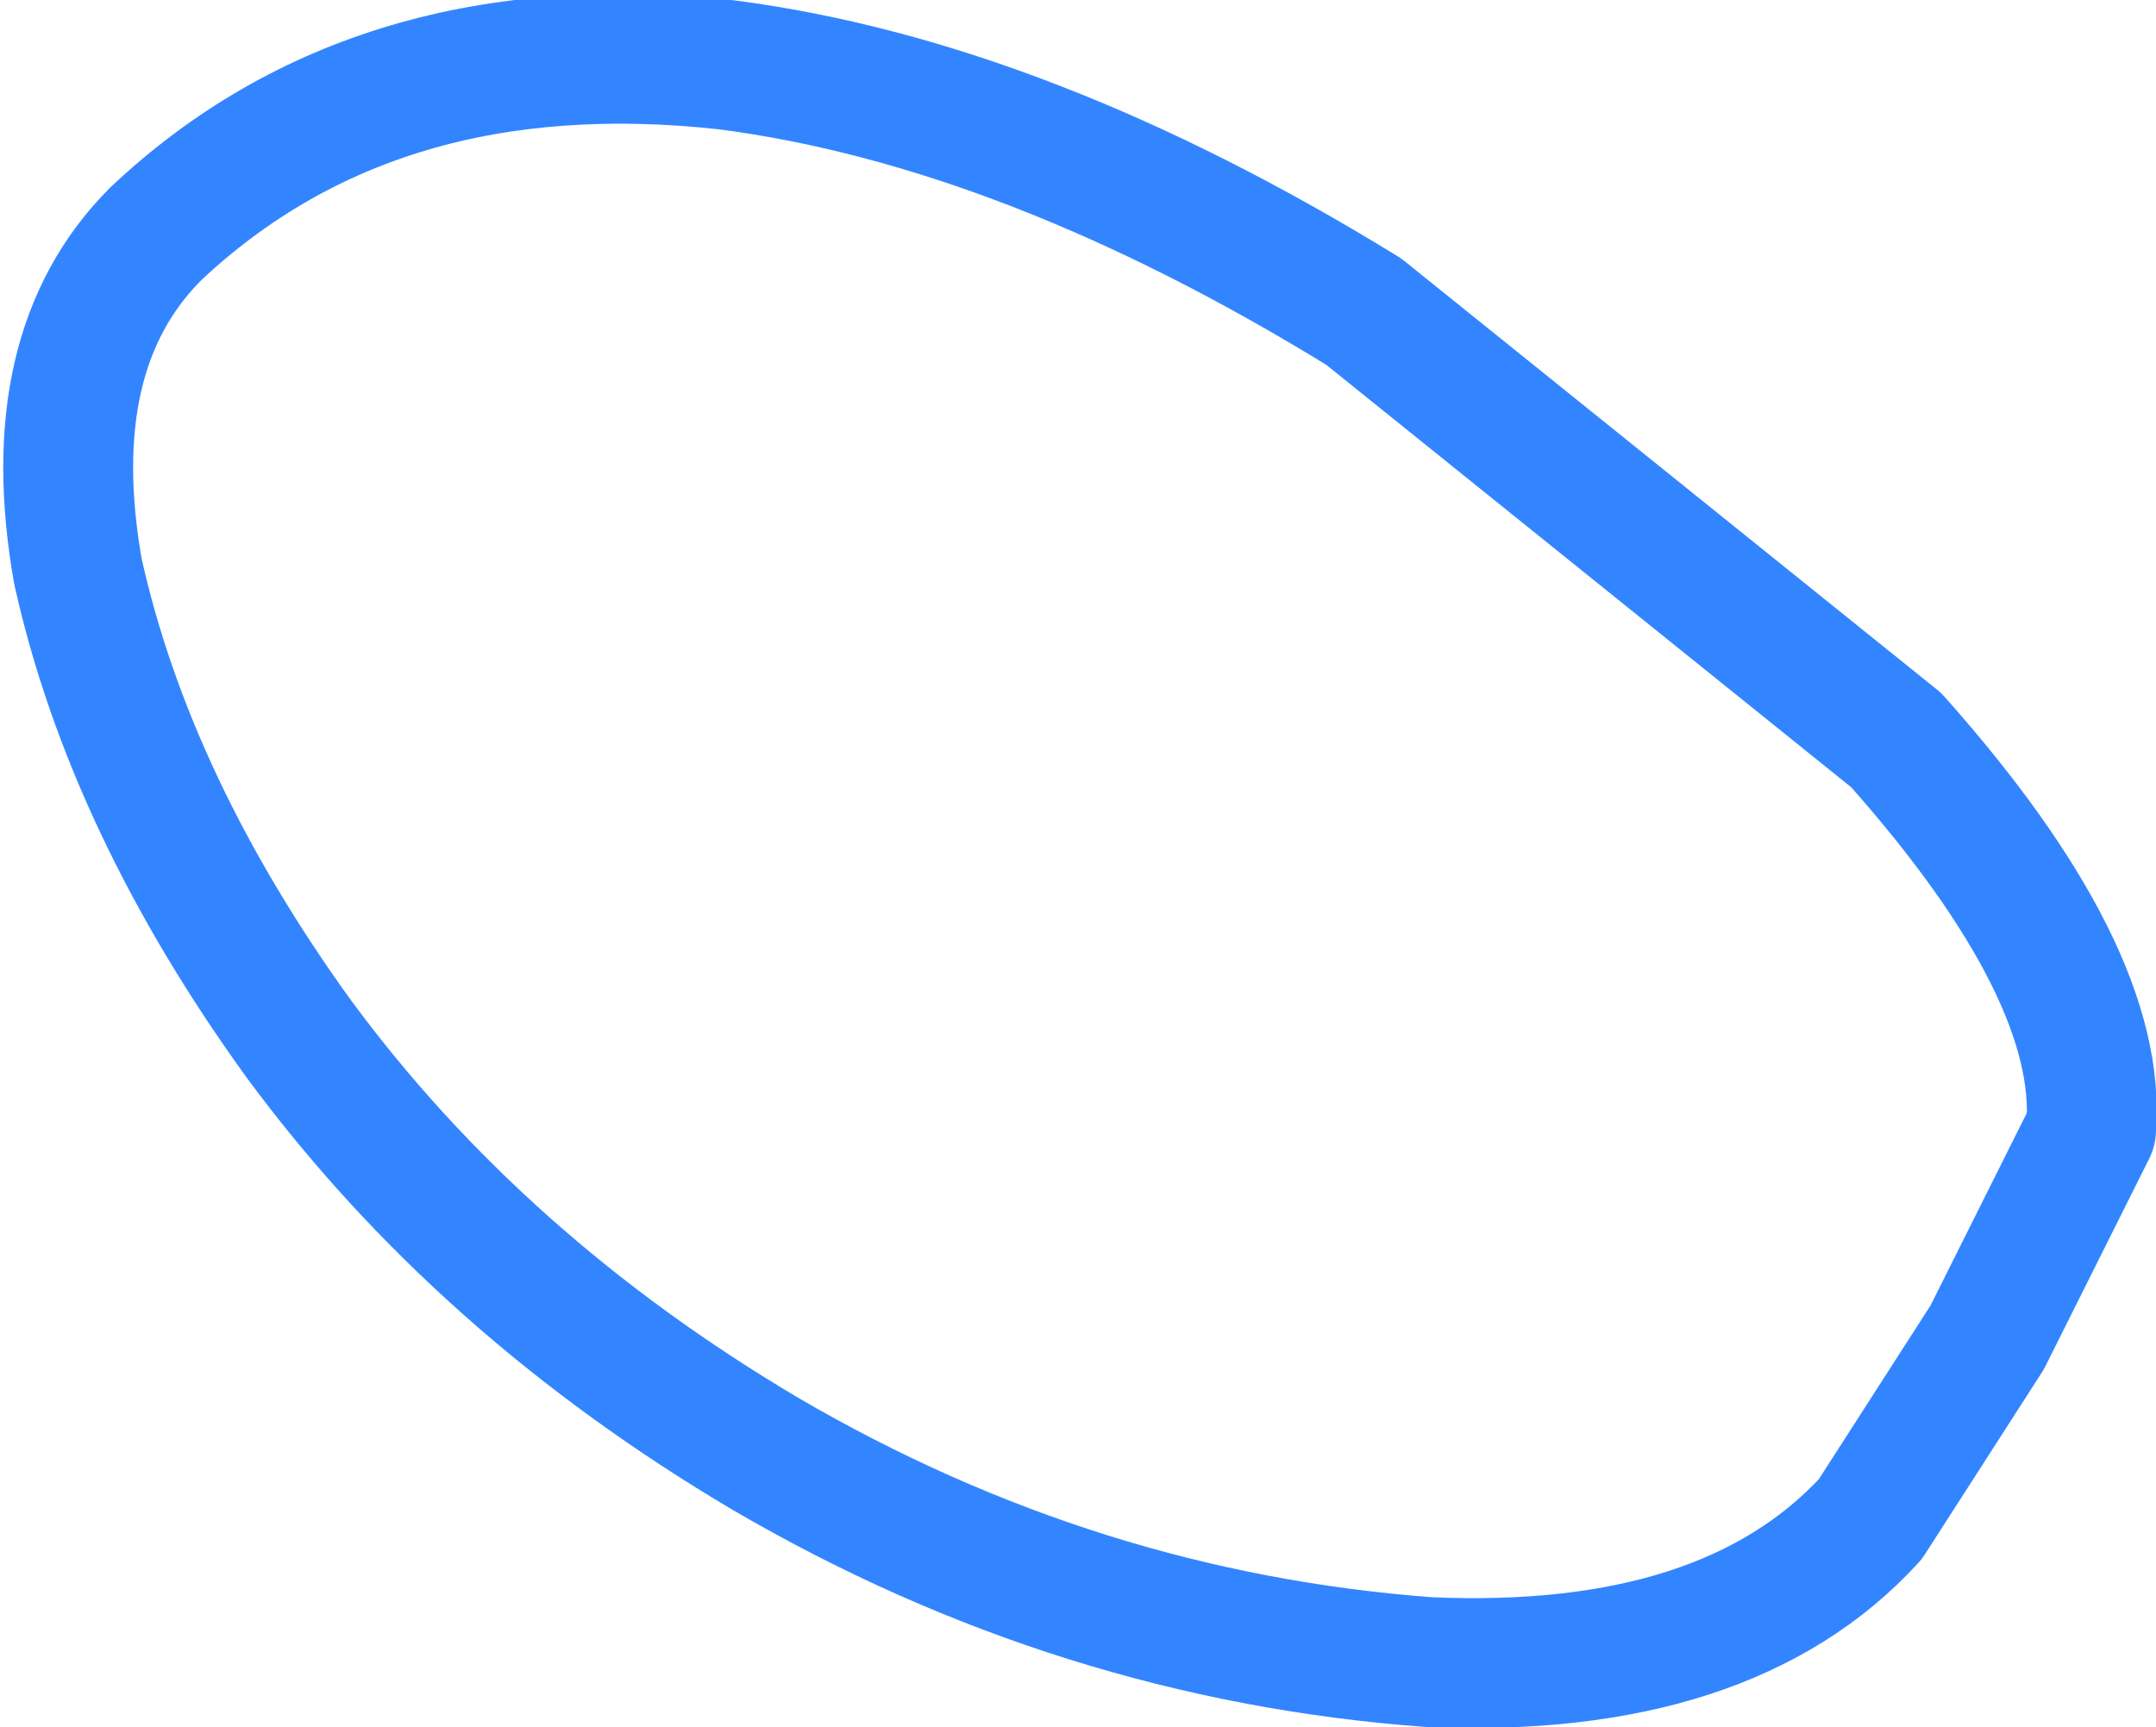 <?xml version="1.0" encoding="UTF-8" standalone="no"?>
<svg xmlns:xlink="http://www.w3.org/1999/xlink" height="6.65px" width="8.3px" xmlns="http://www.w3.org/2000/svg">
  <g transform="matrix(1.0, 0.0, 0.0, 1.0, -51.7, -28.15)">
    <path d="M52.3 29.05 Q51.85 29.5 52.0 30.35 52.2 31.25 52.85 32.15 53.55 33.1 54.65 33.75 55.85 34.45 57.2 34.55 58.35 34.6 58.9 34.0 L59.35 33.3 59.75 32.5 Q59.8 31.9 59.0 31.0 L56.95 29.35 Q55.65 28.55 54.5 28.4 53.15 28.25 52.3 29.05 Z" fill="none" stroke="#3385ff" stroke-linecap="round" stroke-linejoin="round" stroke-width="0.5"/>
  </g>
</svg>
